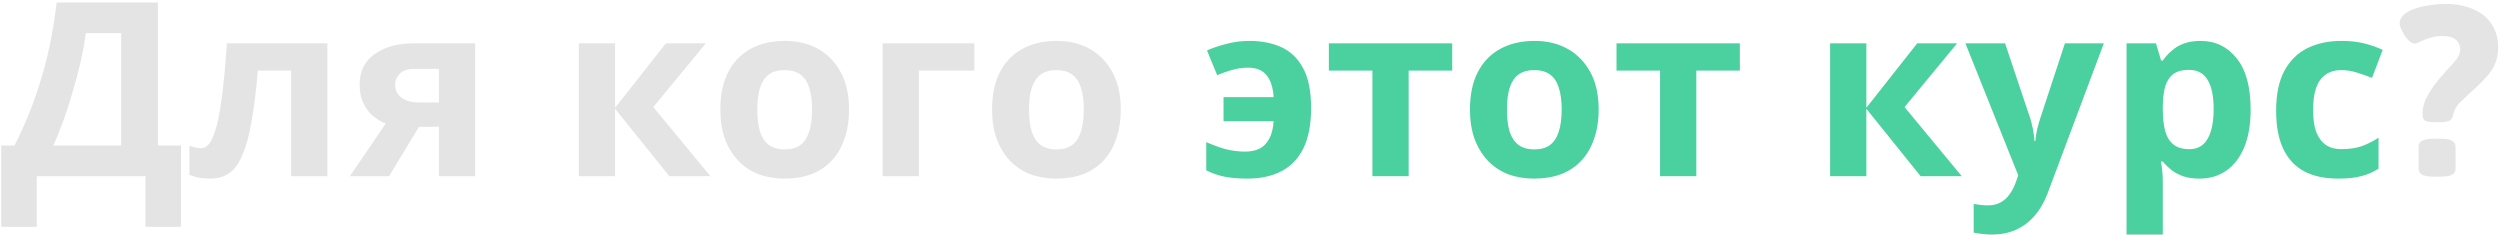 <?xml version="1.0" encoding="UTF-8"?> <svg xmlns="http://www.w3.org/2000/svg" width="596" height="56" viewBox="0 0 596 56" fill="none"> <path d="M37.642 0.588V34.692H43.152V54.064H34.684V42H8.758V54.064H0.29V34.692H3.48C4.563 32.527 5.607 30.245 6.612 27.848C7.617 25.451 8.545 22.879 9.396 20.134C10.285 17.389 11.078 14.411 11.774 11.202C12.47 7.954 13.05 4.416 13.514 0.588H37.642ZM20.474 7.896C20.203 9.907 19.817 12.053 19.314 14.334C18.811 16.577 18.212 18.877 17.516 21.236C16.859 23.595 16.124 25.915 15.312 28.196C14.5 30.477 13.63 32.643 12.702 34.692H28.884V7.896H20.474ZM78.049 42H69.407V16.828H61.461C61.074 21.468 60.591 25.431 60.011 28.718C59.47 31.966 58.774 34.615 57.923 36.664C57.111 38.713 56.067 40.221 54.791 41.188C53.515 42.116 51.949 42.58 50.093 42.58C49.088 42.58 48.179 42.503 47.367 42.348C46.555 42.193 45.82 41.961 45.163 41.652V34.75C45.588 34.905 46.033 35.04 46.497 35.156C46.961 35.272 47.444 35.33 47.947 35.33C48.488 35.33 48.991 35.117 49.455 34.692C49.958 34.267 50.422 33.513 50.847 32.43C51.311 31.347 51.736 29.859 52.123 27.964C52.51 26.069 52.858 23.691 53.167 20.83C53.515 17.93 53.824 14.431 54.095 10.332H78.049V42ZM92.754 42H83.416L91.942 29.472C90.859 29.008 89.834 28.389 88.868 27.616C87.94 26.804 87.186 25.779 86.606 24.542C86.026 23.305 85.736 21.835 85.736 20.134C85.736 16.963 86.934 14.547 89.332 12.884C91.729 11.183 94.803 10.332 98.554 10.332H113.286V42H104.644V30.226H99.888L92.754 42ZM94.204 20.192C94.204 21.507 94.726 22.551 95.77 23.324C96.814 24.059 98.167 24.426 99.83 24.426H104.644V16.422H98.728C97.181 16.422 96.04 16.809 95.306 17.582C94.571 18.317 94.204 19.187 94.204 20.192ZM158.758 10.332H168.27L155.742 25.528L169.372 42H159.57L146.636 25.934V42H137.994V10.332H146.636V25.702L158.758 10.332ZM202.41 26.108C202.41 28.737 202.042 31.077 201.308 33.126C200.612 35.175 199.587 36.915 198.234 38.346C196.919 39.738 195.314 40.801 193.42 41.536C191.525 42.232 189.379 42.58 186.982 42.58C184.778 42.58 182.728 42.232 180.834 41.536C178.978 40.801 177.373 39.738 176.02 38.346C174.666 36.915 173.603 35.175 172.83 33.126C172.095 31.077 171.728 28.737 171.728 26.108C171.728 22.589 172.346 19.631 173.584 17.234C174.821 14.798 176.6 12.942 178.92 11.666C181.24 10.39 183.985 9.752 187.156 9.752C190.133 9.752 192.762 10.39 195.044 11.666C197.325 12.942 199.123 14.798 200.438 17.234C201.752 19.631 202.41 22.589 202.41 26.108ZM180.544 26.108C180.544 28.196 180.756 29.955 181.182 31.386C181.646 32.778 182.361 33.841 183.328 34.576C184.294 35.272 185.551 35.62 187.098 35.62C188.644 35.62 189.882 35.272 190.81 34.576C191.776 33.841 192.472 32.778 192.898 31.386C193.362 29.955 193.594 28.196 193.594 26.108C193.594 24.02 193.362 22.28 192.898 20.888C192.472 19.496 191.776 18.452 190.81 17.756C189.843 17.06 188.586 16.712 187.04 16.712C184.758 16.712 183.096 17.505 182.052 19.09C181.046 20.637 180.544 22.976 180.544 26.108ZM232.288 10.332V16.828H219.064V42H210.422V10.332H232.288ZM267.191 26.108C267.191 28.737 266.823 31.077 266.089 33.126C265.393 35.175 264.368 36.915 263.015 38.346C261.7 39.738 260.095 40.801 258.201 41.536C256.306 42.232 254.16 42.58 251.763 42.58C249.559 42.58 247.509 42.232 245.615 41.536C243.759 40.801 242.154 39.738 240.801 38.346C239.447 36.915 238.384 35.175 237.611 33.126C236.876 31.077 236.509 28.737 236.509 26.108C236.509 22.589 237.127 19.631 238.365 17.234C239.602 14.798 241.381 12.942 243.701 11.666C246.021 10.39 248.766 9.752 251.937 9.752C254.914 9.752 257.543 10.39 259.825 11.666C262.106 12.942 263.904 14.798 265.219 17.234C266.533 19.631 267.191 22.589 267.191 26.108ZM245.325 26.108C245.325 28.196 245.537 29.955 245.963 31.386C246.427 32.778 247.142 33.841 248.109 34.576C249.075 35.272 250.332 35.62 251.879 35.62C253.425 35.62 254.663 35.272 255.591 34.576C256.557 33.841 257.253 32.778 257.679 31.386C258.143 29.955 258.375 28.196 258.375 26.108C258.375 24.02 258.143 22.28 257.679 20.888C257.253 19.496 256.557 18.452 255.591 17.756C254.624 17.06 253.367 16.712 251.821 16.712C249.539 16.712 247.877 17.505 246.833 19.09C245.827 20.637 245.325 22.976 245.325 26.108ZM580.367 29.124C579.362 29.124 578.627 29.008 578.163 28.776C577.738 28.505 577.525 28.061 577.525 27.442C577.525 25.741 577.931 24.194 578.743 22.802C579.555 21.371 580.464 20.057 581.469 18.858C582.707 17.427 583.847 16.151 584.891 15.03C585.974 13.87 586.515 12.807 586.515 11.84C586.515 10.835 586.167 10.042 585.471 9.462C584.775 8.882 583.693 8.592 582.223 8.592C581.102 8.592 580.097 8.747 579.207 9.056C578.357 9.327 577.622 9.617 577.003 9.926C576.423 10.235 575.998 10.39 575.727 10.39C575.186 10.39 574.625 10.081 574.045 9.462C573.504 8.843 573.04 8.147 572.653 7.374C572.267 6.601 572.073 6.021 572.073 5.634C572.073 4.783 572.421 4.068 573.117 3.488C573.813 2.869 574.703 2.386 575.785 2.038C576.907 1.651 578.105 1.381 579.381 1.226C580.657 1.033 581.856 0.936 582.977 0.936C585.568 0.936 587.791 1.361 589.647 2.212C591.542 3.024 592.992 4.203 593.997 5.75C595.041 7.297 595.563 9.133 595.563 11.26C595.563 12.807 595.293 14.179 594.751 15.378C594.21 16.538 593.514 17.563 592.663 18.452C591.851 19.341 591.001 20.192 590.111 21.004C588.913 22.087 587.791 23.131 586.747 24.136C585.703 25.103 585.046 26.243 584.775 27.558C584.659 28.177 584.35 28.602 583.847 28.834C583.383 29.027 582.668 29.124 581.701 29.124H580.367ZM580.077 42.116C577.757 42.116 576.597 41.497 576.597 40.26V34.924C576.597 33.687 577.757 33.068 580.077 33.068H581.933C584.253 33.068 585.413 33.687 585.413 34.924V40.26C585.413 41.497 584.253 42.116 581.933 42.116H580.077Z" fill="#E4E4E4"></path> <path d="M297.314 42.58C295.304 42.58 293.506 42.425 291.92 42.116C290.374 41.807 288.924 41.304 287.57 40.608V33.88C288.962 34.499 290.432 35.04 291.978 35.504C293.564 35.929 295.188 36.142 296.85 36.142C298.165 36.142 299.306 35.91 300.272 35.446C301.239 34.943 302.012 34.151 302.592 33.068C303.172 31.985 303.52 30.593 303.636 28.892H291.688V23.15H303.636C303.482 20.791 302.902 19.032 301.896 17.872C300.93 16.712 299.48 16.132 297.546 16.132C296.193 16.132 294.878 16.325 293.602 16.712C292.365 17.06 291.224 17.466 290.18 17.93L287.744 12.014C288.982 11.473 290.47 10.97 292.21 10.506C293.989 10.003 295.884 9.752 297.894 9.752C300.678 9.752 303.172 10.235 305.376 11.202C307.58 12.169 309.32 13.812 310.596 16.132C311.911 18.452 312.568 21.681 312.568 25.818C312.568 29.607 311.969 32.759 310.77 35.272C309.572 37.747 307.832 39.583 305.55 40.782C303.308 41.981 300.562 42.58 297.314 42.58ZM346.206 16.828H335.824V42H327.182V16.828H316.8V10.332H346.206V16.828ZM381.12 26.108C381.12 28.737 380.752 31.077 380.018 33.126C379.322 35.175 378.297 36.915 376.944 38.346C375.629 39.738 374.024 40.801 372.13 41.536C370.235 42.232 368.089 42.58 365.692 42.58C363.488 42.58 361.438 42.232 359.544 41.536C357.688 40.801 356.083 39.738 354.73 38.346C353.376 36.915 352.313 35.175 351.54 33.126C350.805 31.077 350.438 28.737 350.438 26.108C350.438 22.589 351.056 19.631 352.294 17.234C353.531 14.798 355.31 12.942 357.63 11.666C359.95 10.39 362.695 9.752 365.866 9.752C368.843 9.752 371.472 10.39 373.754 11.666C376.035 12.942 377.833 14.798 379.148 17.234C380.462 19.631 381.12 22.589 381.12 26.108ZM359.254 26.108C359.254 28.196 359.466 29.955 359.892 31.386C360.356 32.778 361.071 33.841 362.038 34.576C363.004 35.272 364.261 35.62 365.808 35.62C367.354 35.62 368.592 35.272 369.52 34.576C370.486 33.841 371.182 32.778 371.608 31.386C372.072 29.955 372.304 28.196 372.304 26.108C372.304 24.02 372.072 22.28 371.608 20.888C371.182 19.496 370.486 18.452 369.52 17.756C368.553 17.06 367.296 16.712 365.75 16.712C363.468 16.712 361.806 17.505 360.762 19.09C359.756 20.637 359.254 22.976 359.254 26.108ZM414.782 16.828H404.4V42H395.758V16.828H385.376V10.332H414.782V16.828ZM457.062 10.332H466.574L454.046 25.528L467.676 42H457.874L444.94 25.934V42H436.298V10.332H444.94V25.702L457.062 10.332ZM468.554 10.332H478.008L483.982 28.138C484.175 28.718 484.33 29.298 484.446 29.878C484.601 30.458 484.717 31.057 484.794 31.676C484.91 32.295 484.987 32.952 485.026 33.648H485.2C485.316 32.643 485.471 31.695 485.664 30.806C485.896 29.878 486.147 28.989 486.418 28.138L492.276 10.332H501.556L488.158 46.06C487.346 48.225 486.283 50.043 484.968 51.512C483.692 52.981 482.203 54.083 480.502 54.818C478.801 55.553 476.945 55.92 474.934 55.92C473.967 55.92 473.117 55.862 472.382 55.746C471.686 55.669 471.067 55.572 470.526 55.456V48.612C470.951 48.689 471.454 48.767 472.034 48.844C472.653 48.921 473.291 48.96 473.948 48.96C475.147 48.96 476.171 48.709 477.022 48.206C477.911 47.703 478.646 47.007 479.226 46.118C479.806 45.267 480.27 44.339 480.618 43.334L481.14 41.768L468.554 10.332ZM524.601 9.752C528.159 9.752 531.039 11.144 533.243 13.928C535.447 16.673 536.549 20.733 536.549 26.108C536.549 29.704 536.027 32.739 534.983 35.214C533.939 37.65 532.509 39.487 530.691 40.724C528.874 41.961 526.767 42.58 524.369 42.58C522.861 42.58 521.547 42.387 520.425 42C519.343 41.613 518.415 41.111 517.641 40.492C516.868 39.873 516.191 39.216 515.611 38.52H515.147C515.302 39.255 515.418 40.028 515.495 40.84C515.573 41.613 515.611 42.387 515.611 43.16V55.92H506.969V10.332H513.987L515.205 14.45H515.611C516.191 13.599 516.887 12.826 517.699 12.13C518.511 11.395 519.478 10.815 520.599 10.39C521.759 9.965 523.093 9.752 524.601 9.752ZM521.817 16.654C520.309 16.654 519.111 16.963 518.221 17.582C517.332 18.201 516.675 19.148 516.249 20.424C515.863 21.661 515.65 23.227 515.611 25.122V26.05C515.611 28.099 515.805 29.839 516.191 31.27C516.578 32.662 517.235 33.725 518.163 34.46C519.091 35.195 520.348 35.562 521.933 35.562C523.248 35.562 524.331 35.195 525.181 34.46C526.032 33.725 526.67 32.643 527.095 31.212C527.521 29.781 527.733 28.041 527.733 25.992C527.733 22.899 527.25 20.579 526.283 19.032C525.355 17.447 523.867 16.654 521.817 16.654ZM557.418 42.58C554.286 42.58 551.618 42.019 549.414 40.898C547.21 39.738 545.528 37.959 544.368 35.562C543.208 33.165 542.628 30.091 542.628 26.34C542.628 22.473 543.286 19.322 544.6 16.886C545.915 14.45 547.732 12.652 550.052 11.492C552.411 10.332 555.118 9.752 558.172 9.752C560.338 9.752 562.213 9.965 563.798 10.39C565.422 10.815 566.834 11.318 568.032 11.898L565.48 18.568C564.127 18.027 562.851 17.582 561.652 17.234C560.492 16.886 559.332 16.712 558.172 16.712C556.664 16.712 555.408 17.079 554.402 17.814C553.397 18.51 552.643 19.573 552.14 21.004C551.676 22.396 551.444 24.155 551.444 26.282C551.444 28.37 551.696 30.11 552.198 31.502C552.74 32.855 553.513 33.88 554.518 34.576C555.524 35.233 556.742 35.562 558.172 35.562C559.99 35.562 561.594 35.33 562.986 34.866C564.378 34.363 565.732 33.687 567.046 32.836V40.202C565.732 41.053 564.34 41.652 562.87 42C561.44 42.387 559.622 42.58 557.418 42.58Z" fill="#4BD0A0"></path> </svg> 